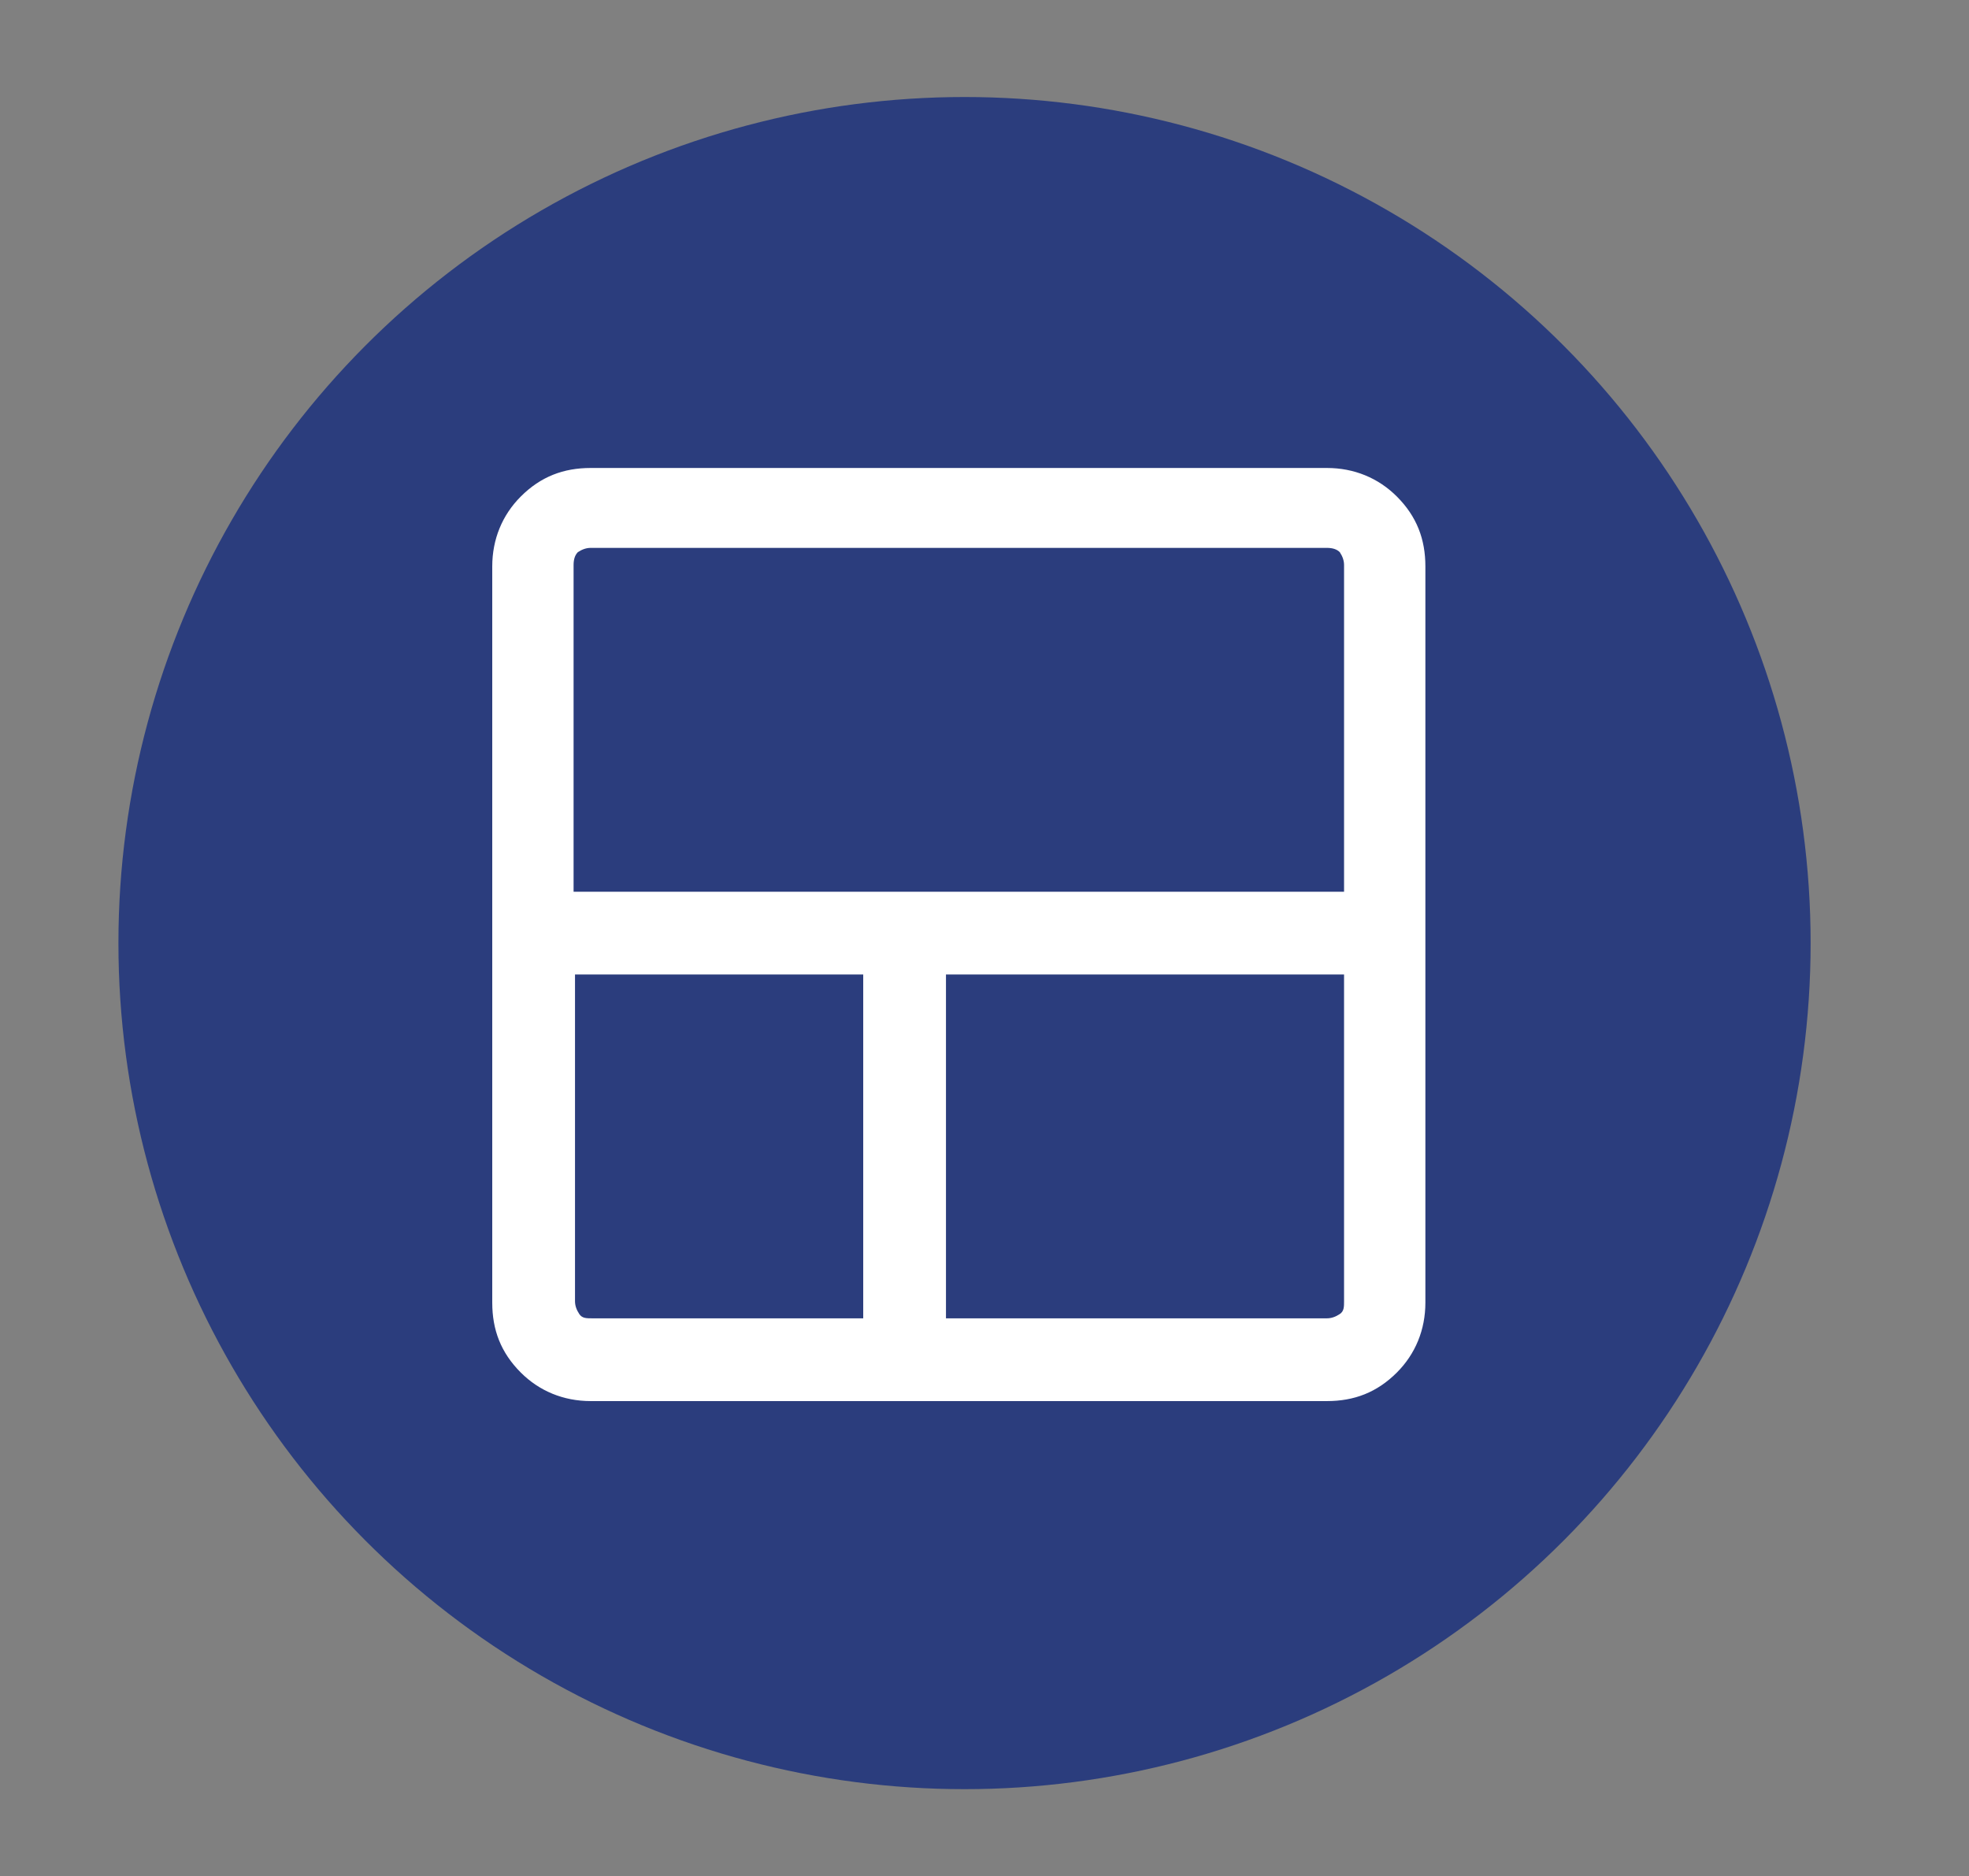 <?xml version="1.0" encoding="UTF-8"?> <svg xmlns="http://www.w3.org/2000/svg" id="Layer_1" version="1.1" viewBox="0 0 138 131.5"><rect x="0" y="0" width="138" height="131.5" fill="#808080" stroke="none"/><defs><style> .st0 { fill: #2b3d7d; } .st1 { fill: #fff; } </style></defs><circle class="st0" cx="67.6" cy="66.1" r="59.3"></circle><path class="st1" d="M41.4,98.2c-1.9,0-3.6-.7-4.9-2-1.4-1.4-2-3-2-4.9v-51.6c0-1.9.7-3.6,2-4.9,1.4-1.4,3-2,4.9-2h51.6c1.9,0,3.6.7,4.9,2,1.4,1.4,2,3,2,4.9v51.6c0,1.9-.7,3.6-2,4.9-1.4,1.4-3,2-4.9,2h-51.6ZM60.5,92.4v-24.1h-20.2v22.9c0,.3.1.6.3.9s.5.3.9.3c0,0,19,0,19,0ZM66.3,92.4h26.7c.3,0,.6-.1.9-.3s.3-.5.3-.9v-22.9h-27.9v24.1ZM40.3,62.5h53.9v-22.9c0-.3-.1-.6-.3-.9-.2-.2-.5-.3-.9-.3h-51.6c-.3,0-.6.1-.9.3-.2.2-.3.5-.3.9,0,0,0,22.9,0,22.9Z"></path></svg> 